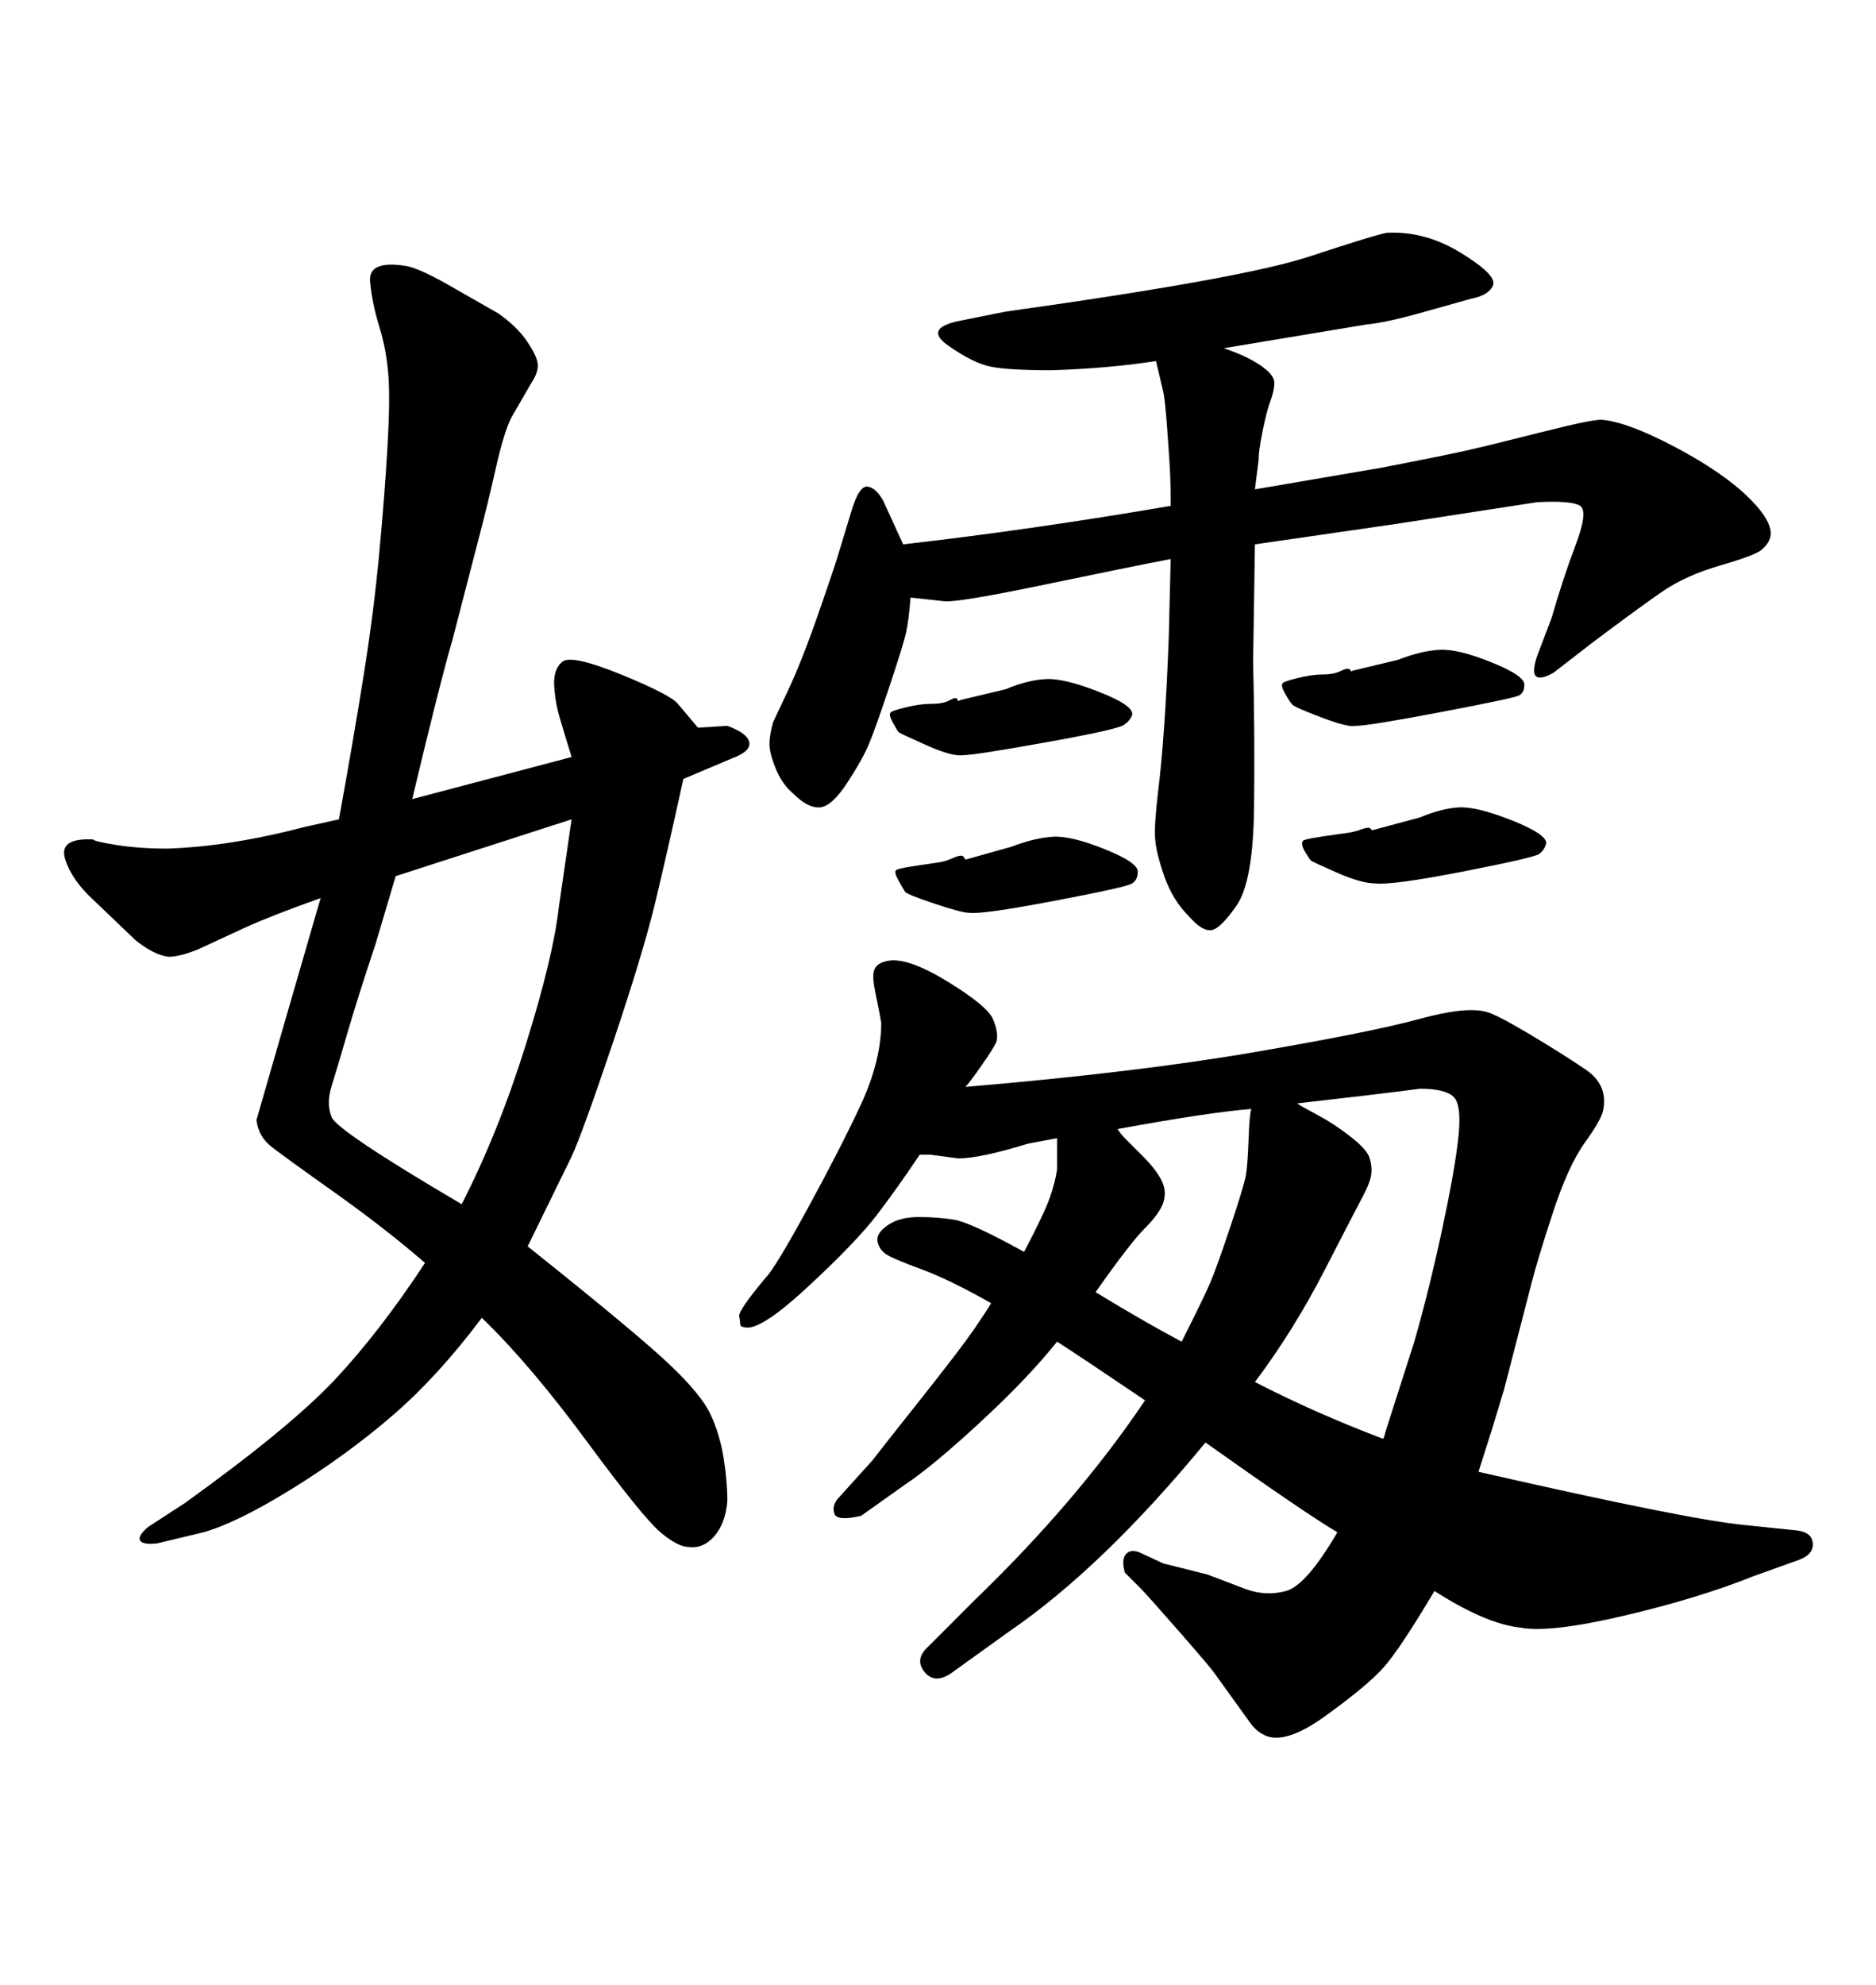 <svg xmlns="http://www.w3.org/2000/svg" xmlns:xlink="http://www.w3.org/1999/xlink" width="300" height="317.285"><path d="M236.43 235.25L236.43 235.25Q269.82 242.87 278.91 243.75L278.91 243.75L287.40 244.63Q289.75 244.92 289.89 246.68Q290.04 248.44 287.70 249.32L287.70 249.32L280.37 251.95Q271.58 255.47 259.72 258.25Q247.85 261.04 243.16 260.16L243.16 260.16Q237.60 259.57 229.39 254.30L229.39 254.30Q223.83 263.67 221.19 266.60Q218.55 269.53 211.82 274.37Q205.08 279.20 201.86 277.15L201.86 277.15Q200.68 276.56 199.51 274.80L199.51 274.80L194.24 267.48Q193.65 266.60 188.53 260.74Q183.40 254.88 182.23 253.71L182.23 253.71L179.88 251.37Q179.30 249.32 180.03 248.44Q180.76 247.56 182.23 248.14L182.23 248.14L186.04 249.90Q190.72 251.07 193.07 251.66L193.07 251.66L199.22 254.00Q202.44 255.18 205.66 254.30Q208.89 253.42 213.87 244.92L213.87 244.92Q208.89 241.99 192.77 230.57L192.77 230.57Q176.37 250.49 161.43 260.74L161.43 260.74L152.05 267.48Q149.41 269.24 147.80 267.19Q146.19 265.14 148.54 263.09L148.54 263.09L155.86 255.76Q172.27 239.94 183.11 223.83L183.11 223.83Q172.27 216.50 169.04 214.45L169.04 214.45Q164.36 220.31 156.74 227.34Q149.12 234.38 144.73 237.30L144.73 237.30L137.70 242.29Q133.89 243.16 133.45 241.99Q133.01 240.82 133.89 239.65L133.89 239.65L139.45 233.50Q141.50 230.86 147.66 223.10Q153.81 215.33 155.71 212.55Q157.62 209.77 158.50 208.30L158.50 208.30Q151.76 204.49 147.36 202.88Q142.97 201.27 141.80 200.54Q140.63 199.80 140.33 198.49Q140.04 197.17 141.94 195.85Q143.85 194.53 146.92 194.53Q150 194.53 152.64 194.97Q155.27 195.41 163.77 200.10L163.77 200.10Q166.99 193.95 167.87 191.46Q168.75 188.96 169.04 186.91L169.04 186.91L169.04 182.81L169.04 181.93L164.36 182.81Q156.74 185.16 153.22 185.16L153.22 185.16L148.83 184.57L147.07 184.57Q143.55 189.84 140.19 194.24Q136.82 198.63 129.05 205.81Q121.29 212.99 118.95 212.11L118.95 212.11Q118.65 212.11 118.51 211.96Q118.36 211.82 118.36 211.52Q118.36 211.23 118.21 210.35Q118.07 209.47 122.46 204.20L122.46 204.20Q123.93 202.73 129.05 193.36Q134.18 183.98 137.55 176.81Q140.92 169.63 140.92 163.48L140.92 163.48Q140.63 161.72 140.04 158.94Q139.45 156.15 139.75 155.27L139.75 155.27Q140.04 153.81 142.38 153.52L142.38 153.52Q145.61 153.22 151.76 157.03Q157.91 160.84 158.79 162.89Q159.67 164.94 159.38 166.41L159.38 166.41Q159.08 167.29 157.03 170.21Q154.98 173.14 154.39 173.73L154.39 173.73Q181.93 171.39 200.68 168.16Q219.43 164.94 226.90 162.89Q234.38 160.84 237.60 161.72L237.60 161.72Q239.06 162.01 244.48 165.23Q249.90 168.46 253.56 170.95Q257.23 173.44 256.35 177.54L256.35 177.54Q256.05 179.00 253.42 182.67Q250.78 186.33 248.29 193.95Q245.80 201.56 244.92 205.08L244.92 205.08L240.53 222.07L238.48 228.81L236.43 235.25ZM221.19 229.98L221.19 229.98Q221.48 229.39 221.48 229.10L221.48 229.10L226.17 214.45Q228.52 206.25 230.57 196.73Q232.62 187.21 233.20 181.93Q233.79 176.66 232.47 175.34Q231.15 174.02 227.05 174.02L227.05 174.02Q225 174.32 217.53 175.20Q210.06 176.07 207.42 176.37L207.42 176.37Q208.30 176.95 210.79 178.27Q213.28 179.59 215.92 181.64Q218.55 183.69 218.99 185.01Q219.43 186.33 219.29 187.65Q219.14 188.96 217.97 191.16Q216.80 193.36 211.82 203.03Q206.84 212.70 200.68 220.90L200.68 220.90Q210.35 225.88 221.19 229.98ZM188.96 214.45L188.96 214.45Q189.26 213.87 190.87 210.64Q192.48 207.42 193.51 205.08Q194.53 202.73 196.73 196.14Q198.93 189.55 199.22 187.94Q199.51 186.33 199.66 182.23Q199.80 178.13 200.10 177.25L200.10 177.25Q193.07 177.83 178.71 180.47L178.71 180.47Q179.30 181.35 179.88 181.93Q180.47 182.52 182.67 184.72Q184.86 186.91 185.74 188.67Q186.62 190.43 186.04 192.19Q185.45 193.95 183.11 196.29Q180.76 198.63 175.20 206.54L175.20 206.54Q183.40 211.52 188.96 214.45ZM144.43 87.01L144.43 87.01Q164.94 84.67 187.21 80.86L187.21 80.86Q187.21 77.05 187.06 74.56Q186.91 72.07 186.62 68.12Q186.33 64.16 186.04 62.70L186.04 62.70L184.86 57.71Q177.25 58.89 168.16 59.18L168.16 59.18Q161.13 59.18 158.35 58.59Q155.57 58.01 151.61 55.22Q147.66 52.44 153.52 51.27L153.52 51.27L160.84 49.80Q198.63 44.53 209.33 41.02Q220.02 37.50 221.78 37.21L221.78 37.21Q227.93 36.91 233.64 40.43Q239.36 43.95 238.77 45.56Q238.18 47.17 235.25 47.75L235.25 47.75L227.93 49.80Q221.78 51.56 218.55 51.86L218.55 51.86L208.01 53.61L195.70 55.66Q199.22 56.84 201.42 58.30Q203.61 59.77 203.76 60.94Q203.91 62.11 203.03 64.45L203.03 64.45Q202.44 66.21 201.86 69.14Q201.27 72.07 201.27 73.54L201.27 73.54L200.68 78.22L221.19 74.71Q230.27 72.95 234.23 72.07Q238.18 71.19 246.24 69.14Q254.30 67.09 256.05 67.09L256.05 67.09Q260.16 67.38 267.92 71.48Q275.68 75.59 279.79 79.69Q283.89 83.79 283.01 86.13L283.01 86.13Q282.71 87.01 281.69 87.89Q280.66 88.77 275.10 90.38Q269.53 91.99 265.72 94.63Q261.91 97.27 254.88 102.54L254.88 102.54L248.44 107.52Q246.39 108.69 245.65 108.11Q244.92 107.52 245.80 104.88L245.80 104.88L248.14 98.73Q249.90 92.58 251.95 87.16Q254.00 81.74 252.69 80.86Q251.37 79.98 245.80 80.27L245.80 80.27L222.95 83.79L200.68 87.01L200.39 105.76Q200.68 117.48 200.54 129.20Q200.39 140.92 197.75 144.73Q195.12 148.54 193.65 148.68Q192.19 148.83 190.14 146.48L190.14 146.48Q187.50 143.85 186.18 140.04Q184.86 136.23 184.72 134.03Q184.57 131.84 185.16 126.86L185.16 126.86Q186.33 117.48 186.91 101.66L186.91 101.66L187.21 89.36Q181.05 90.53 166.99 93.46Q152.93 96.39 150.88 96.09L150.88 96.09L145.61 95.51Q145.31 99.32 144.87 101.22Q144.43 103.13 142.24 109.72Q140.04 116.31 139.01 118.80Q137.99 121.29 135.50 125.10Q133.01 128.91 131.10 129.05Q129.20 129.20 126.86 126.86L126.86 126.86Q125.10 125.39 124.07 122.90Q123.05 120.41 123.05 118.95Q123.05 117.48 123.63 115.43L123.63 115.43Q123.63 115.43 125.98 110.45Q128.32 105.47 131.10 97.41Q133.89 89.36 134.18 88.18L134.18 88.18L136.23 81.45Q137.40 77.64 138.72 77.78Q140.04 77.93 141.21 79.98L141.21 79.98L144.43 87.01ZM116.89 121.29L109.28 124.51Q106.64 136.52 104.74 144.43Q102.83 152.34 98.00 166.70Q93.16 181.05 91.41 184.86L91.41 184.86L84.38 199.22Q101.66 212.99 106.93 217.97Q112.21 222.95 113.67 226.17Q115.14 229.39 115.72 233.06Q116.31 236.72 116.31 239.94L116.31 239.94Q116.02 243.46 114.26 245.51Q112.50 247.56 110.16 247.27L110.16 247.27Q108.40 247.27 105.62 244.92Q102.83 242.58 93.75 230.27Q84.67 217.97 77.05 210.64L77.05 210.64Q70.02 220.02 62.70 226.32Q55.37 232.62 46.58 238.04Q37.79 243.46 32.52 244.92L32.52 244.92L25.20 246.68Q22.85 246.97 22.41 246.24Q21.97 245.51 23.73 244.04L23.73 244.04L29.59 240.23Q46.29 228.22 53.47 220.61Q60.64 212.99 67.97 201.86L67.97 201.86Q61.52 196.29 53.47 190.58Q45.41 184.86 43.36 183.25Q41.31 181.64 41.02 179.00L41.02 179.00L45.41 163.77L51.27 143.55Q43.07 146.48 39.26 148.24L39.26 148.24L31.64 151.76Q28.71 152.93 26.95 152.93L26.95 152.93Q24.61 152.64 21.68 150.29L21.68 150.29L14.94 143.85Q11.43 140.63 10.40 137.26Q9.38 133.89 14.94 134.18L14.94 134.18Q14.94 134.47 18.60 135.06Q22.27 135.64 26.66 135.64L26.66 135.64Q36.62 135.35 48.93 132.13L48.93 132.13L54.20 130.96Q56.54 118.07 58.15 107.96Q59.77 97.85 60.64 88.48Q61.52 79.10 61.96 71.48Q62.40 63.87 62.11 60.06L62.11 60.06Q61.82 55.96 60.64 52.15Q59.47 48.34 59.18 44.97Q58.89 41.60 64.75 42.48L64.75 42.48Q66.80 42.77 71.48 45.41L71.48 45.41L79.69 50.10Q82.62 52.15 84.23 54.49Q85.84 56.84 85.99 58.15Q86.13 59.47 84.96 61.23L84.96 61.23L81.74 66.80Q80.57 69.14 79.25 75Q77.93 80.86 76.46 86.43L76.46 86.43L72.36 102.25Q70.31 109.28 65.92 127.73L65.92 127.73L91.41 121.00Q90.23 117.19 89.50 114.70Q88.77 112.21 88.62 109.57Q88.48 106.93 89.94 105.76Q91.41 104.59 99.32 107.81Q107.23 111.04 108.40 112.50L108.40 112.50L111.62 116.31L116.31 116.02Q119.53 117.19 119.82 118.65Q120.12 120.12 116.89 121.29L116.89 121.29ZM91.41 130.96L91.41 130.96L63.28 140.04L60.06 150.88Q57.13 159.67 55.52 165.23Q53.91 170.80 53.03 173.58Q52.15 176.37 53.03 178.56Q53.91 180.76 73.83 192.48L73.83 192.48Q79.69 181.05 84.08 166.99Q88.48 152.93 89.36 145.02L89.36 145.02L91.41 130.96ZM216.21 107.23L223.54 105.47Q227.34 104.00 230.27 103.86Q233.20 103.71 238.62 105.91Q244.04 108.11 243.75 109.57L243.75 109.57Q243.75 110.74 242.87 111.18Q241.99 111.62 230.42 113.82Q218.85 116.02 216.80 116.02L216.80 116.02Q215.63 116.31 211.38 114.70Q207.13 113.09 206.69 112.65Q206.25 112.21 205.52 110.89Q204.79 109.57 205.08 109.28L205.08 109.28Q205.08 108.98 207.42 108.40Q209.77 107.81 211.52 107.81Q213.28 107.81 214.45 107.23Q215.63 106.64 215.92 107.08Q216.21 107.52 216.21 107.23L216.21 107.23ZM219.43 132.71L227.05 130.66Q230.57 129.20 233.35 129.05Q236.13 128.91 241.70 131.10Q247.27 133.30 247.27 134.77L247.27 134.77Q246.97 135.94 246.09 136.52Q245.21 137.11 233.94 139.31Q222.66 141.50 220.02 141.21L220.02 141.21Q217.68 141.21 213.72 139.45Q209.77 137.70 209.62 137.55Q209.47 137.40 208.74 136.23Q208.01 135.06 208.30 134.47L208.30 134.47Q208.30 134.18 211.23 133.74Q214.16 133.30 215.33 133.15Q216.50 133.01 217.68 132.57Q218.85 132.13 219.14 132.42Q219.43 132.71 219.43 132.71L219.43 132.71ZM153.52 111.91L160.84 110.16Q164.36 108.69 167.29 108.54Q170.21 108.40 175.78 110.60Q181.35 112.79 181.05 114.26L181.05 114.26Q180.76 115.14 179.74 115.87Q178.71 116.60 167.29 118.65Q155.86 120.70 154.10 120.70L154.10 120.70Q152.34 121.00 148.10 119.09Q143.85 117.19 143.70 117.04Q143.55 116.89 142.82 115.58Q142.09 114.26 142.38 113.96L142.38 113.96Q142.38 113.67 144.73 113.09Q147.07 112.50 148.97 112.50Q150.88 112.50 151.90 111.91Q152.93 111.33 153.08 111.77Q153.22 112.21 153.52 111.91L153.52 111.91ZM154.39 137.40L161.72 135.35Q165.53 133.89 168.46 133.74Q171.39 133.59 176.81 135.79Q182.23 137.99 181.93 139.45L181.93 139.45Q181.93 140.63 181.05 141.21Q180.18 141.80 168.60 143.99Q157.03 146.19 154.98 145.90L154.98 145.90Q153.81 145.90 149.41 144.43Q145.02 142.97 144.73 142.53Q144.43 142.09 143.70 140.77Q142.97 139.45 143.26 139.16L143.26 139.16Q143.26 138.87 146.19 138.43Q149.12 137.99 150.15 137.84Q151.17 137.70 152.49 137.11Q153.81 136.52 154.10 136.96Q154.39 137.40 154.39 137.40L154.39 137.40Z"/></svg>